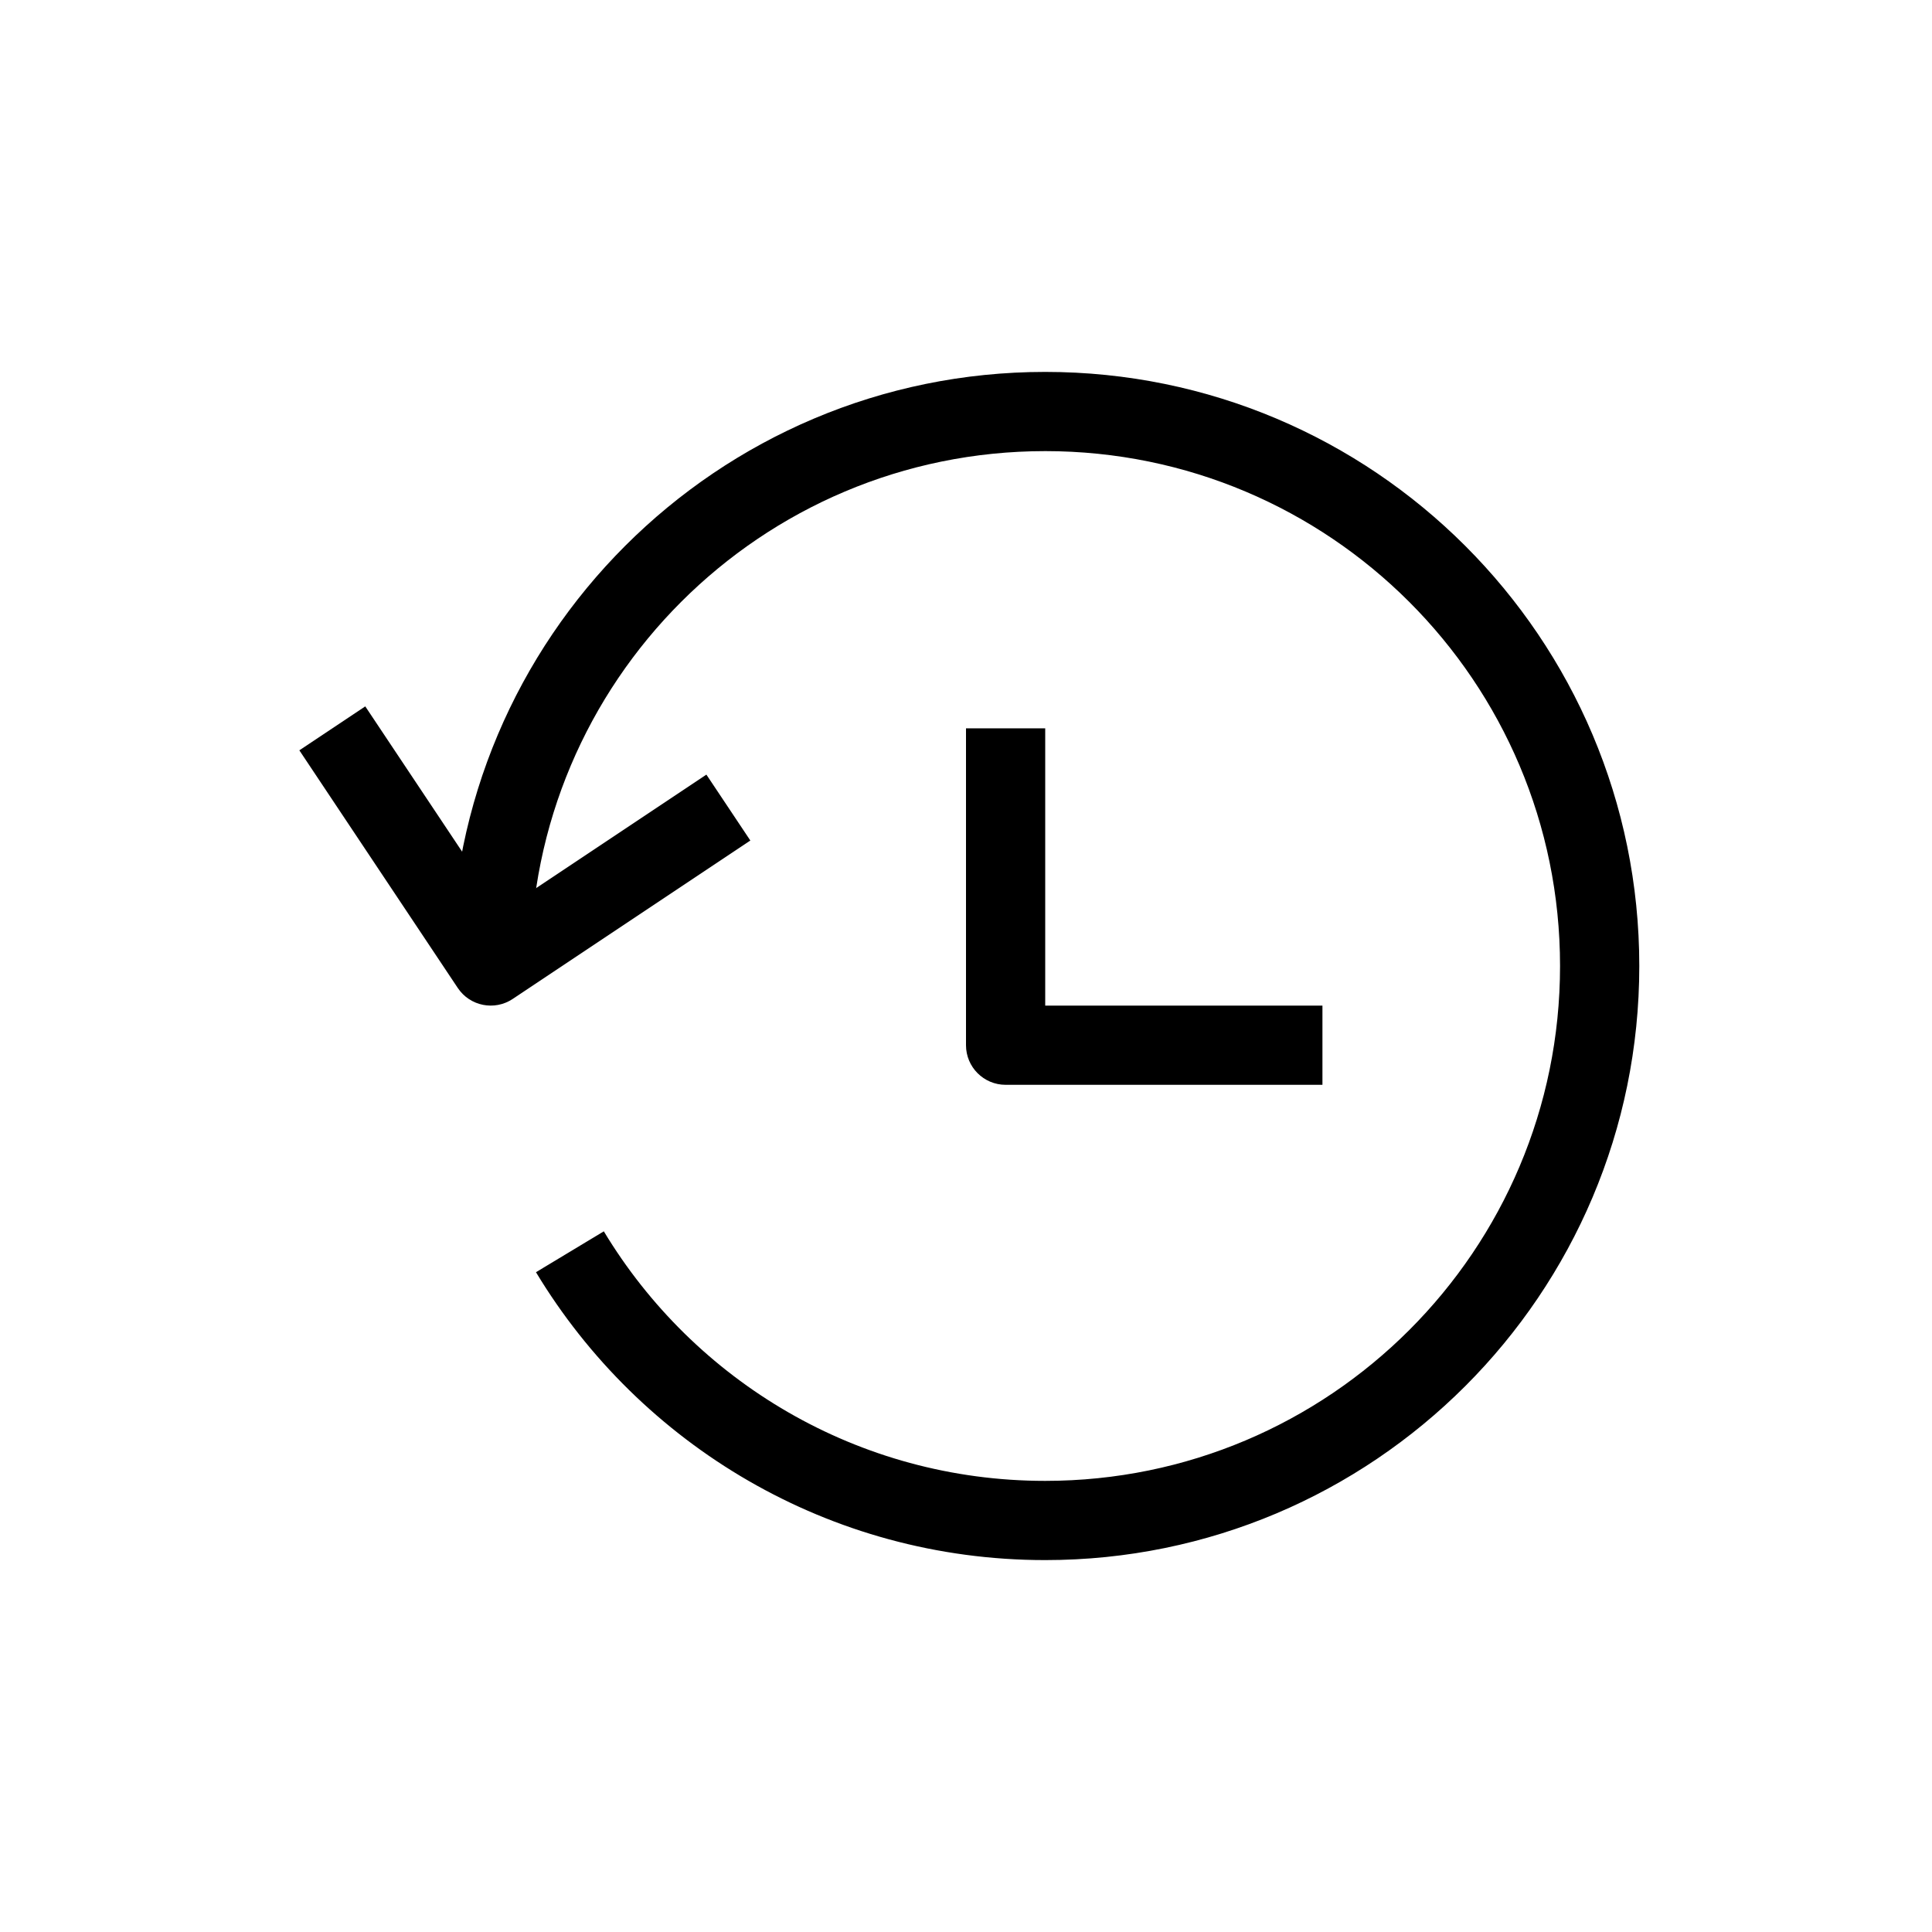 <?xml version="1.0" encoding="UTF-8"?>
<!-- Uploaded to: SVG Repo, www.svgrepo.com, Generator: SVG Repo Mixer Tools -->
<svg fill="#000000" width="800px" height="800px" version="1.1" viewBox="144 144 512 512" xmlns="http://www.w3.org/2000/svg">
 <g fill-rule="evenodd">
  <path d="m420.99 263.55c-75.359 0-136.45 61.09-136.45 136.45h-20.992c0-86.953 70.488-157.44 157.44-157.44 86.949 0 157.44 70.488 157.44 157.44 0 86.949-70.488 157.44-157.44 157.44-57.285 0-107.41-30.598-134.95-76.293l17.98-10.832c23.895 39.652 67.34 66.133 116.96 66.133 75.359 0 136.45-61.086 136.45-136.45s-61.086-136.45-136.45-136.45z"/>
  <path d="m400 420.99v-83.969h20.992v73.473h73.469v20.992h-83.965c-5.797 0-10.496-4.703-10.496-10.496z"/>
  <path d="m276.96 385.44-36.16-54.242-17.469 11.645 41.984 62.977c3.215 4.824 9.734 6.125 14.555 2.91l62.977-41.984-11.645-17.465z"/>
 </g>
</svg>